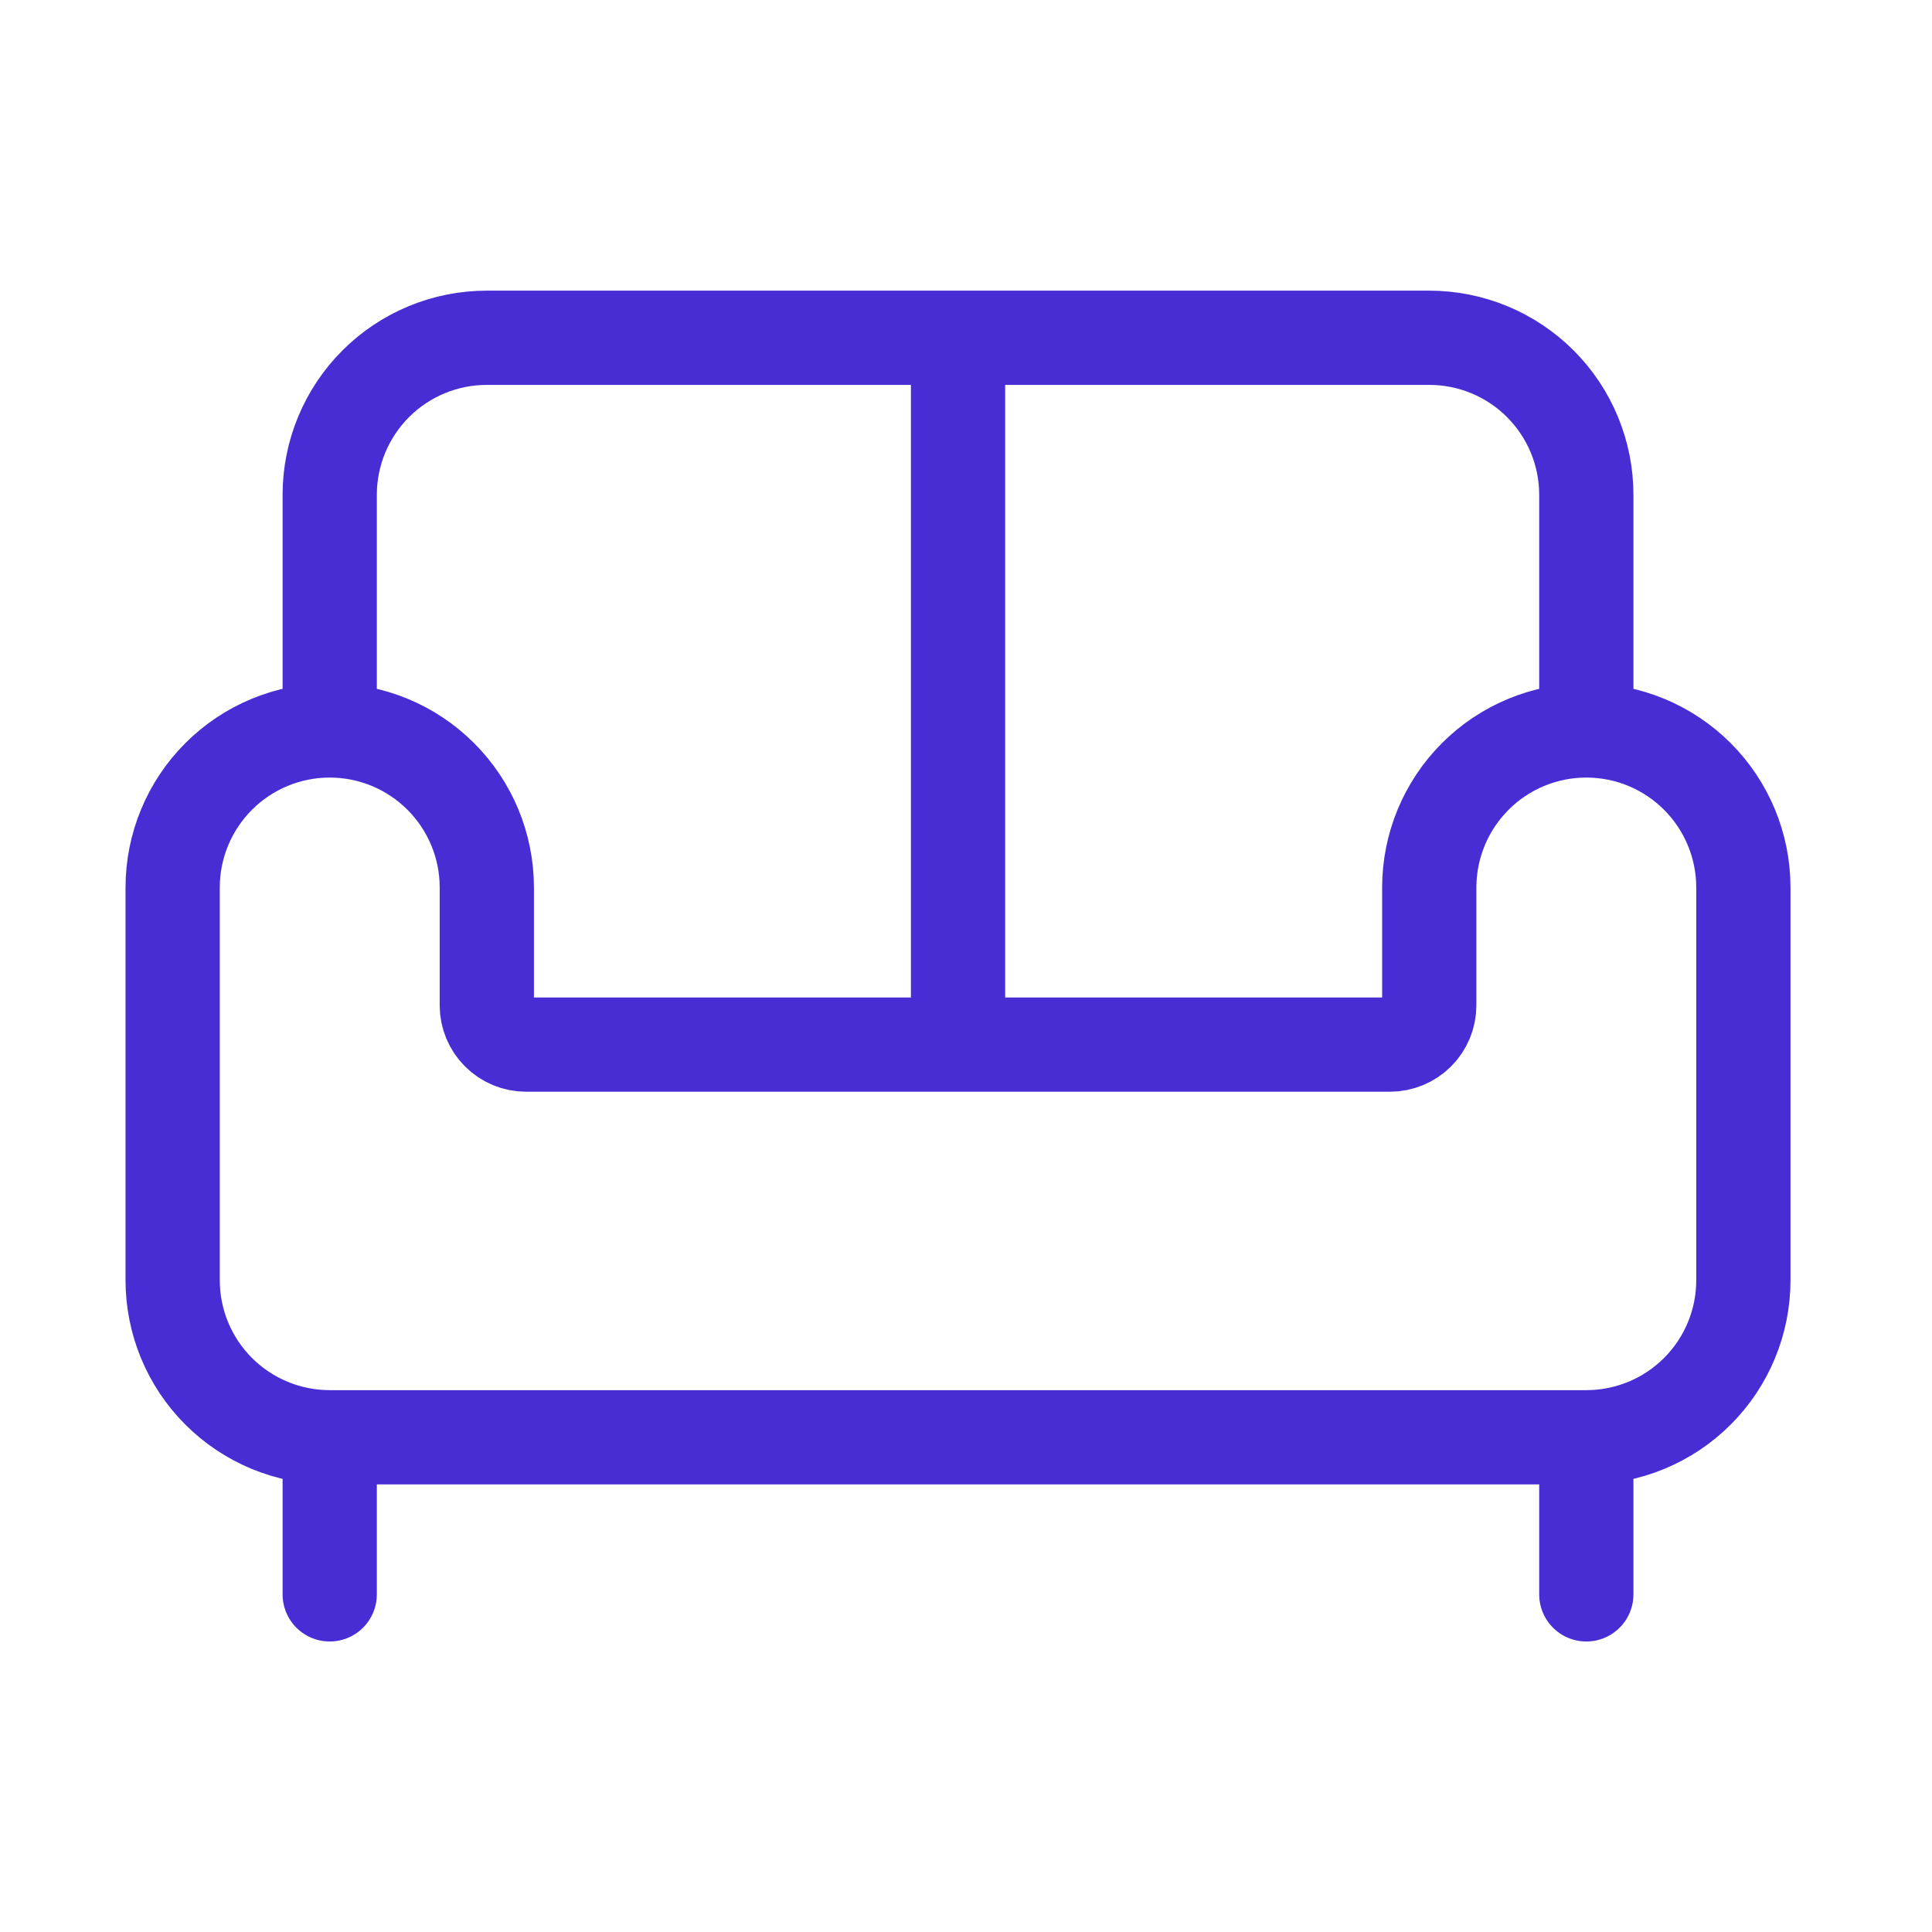 <svg width="41" height="41" viewBox="0 0 41 41" fill="none" xmlns="http://www.w3.org/2000/svg">
<path d="M33.664 15.501V10.501C33.664 9.617 33.313 8.769 32.688 8.144C32.063 7.519 31.215 7.168 30.331 7.168H10.331C9.447 7.168 8.599 7.519 7.974 8.144C7.349 8.769 6.997 9.617 6.997 10.501V15.501M33.664 15.501C34.548 15.501 35.396 15.852 36.021 16.478C36.646 17.103 36.997 17.951 36.997 18.835V27.168C36.997 28.052 36.646 28.9 36.021 29.525C35.396 30.15 34.548 30.501 33.664 30.501M33.664 15.501C32.78 15.501 31.932 15.852 31.307 16.478C30.682 17.103 30.331 17.951 30.331 18.835V21.335C30.331 21.556 30.243 21.768 30.087 21.924C29.93 22.08 29.718 22.168 29.497 22.168H11.164C10.943 22.168 10.731 22.08 10.575 21.924C10.418 21.768 10.331 21.556 10.331 21.335V18.835C10.331 17.951 9.98 17.103 9.354 16.478C8.729 15.852 7.881 15.501 6.997 15.501M6.997 15.501C6.113 15.501 5.265 15.852 4.64 16.478C4.015 17.103 3.664 17.951 3.664 18.835V27.168C3.664 28.052 4.015 28.9 4.64 29.525C5.265 30.15 6.113 30.501 6.997 30.501M6.997 30.501H33.664M6.997 30.501V33.835M33.664 30.501V33.835M20.331 7.168V22.168" stroke="#482DD5" stroke-width="2" stroke-linecap="round" stroke-linejoin="round"/>
</svg>

